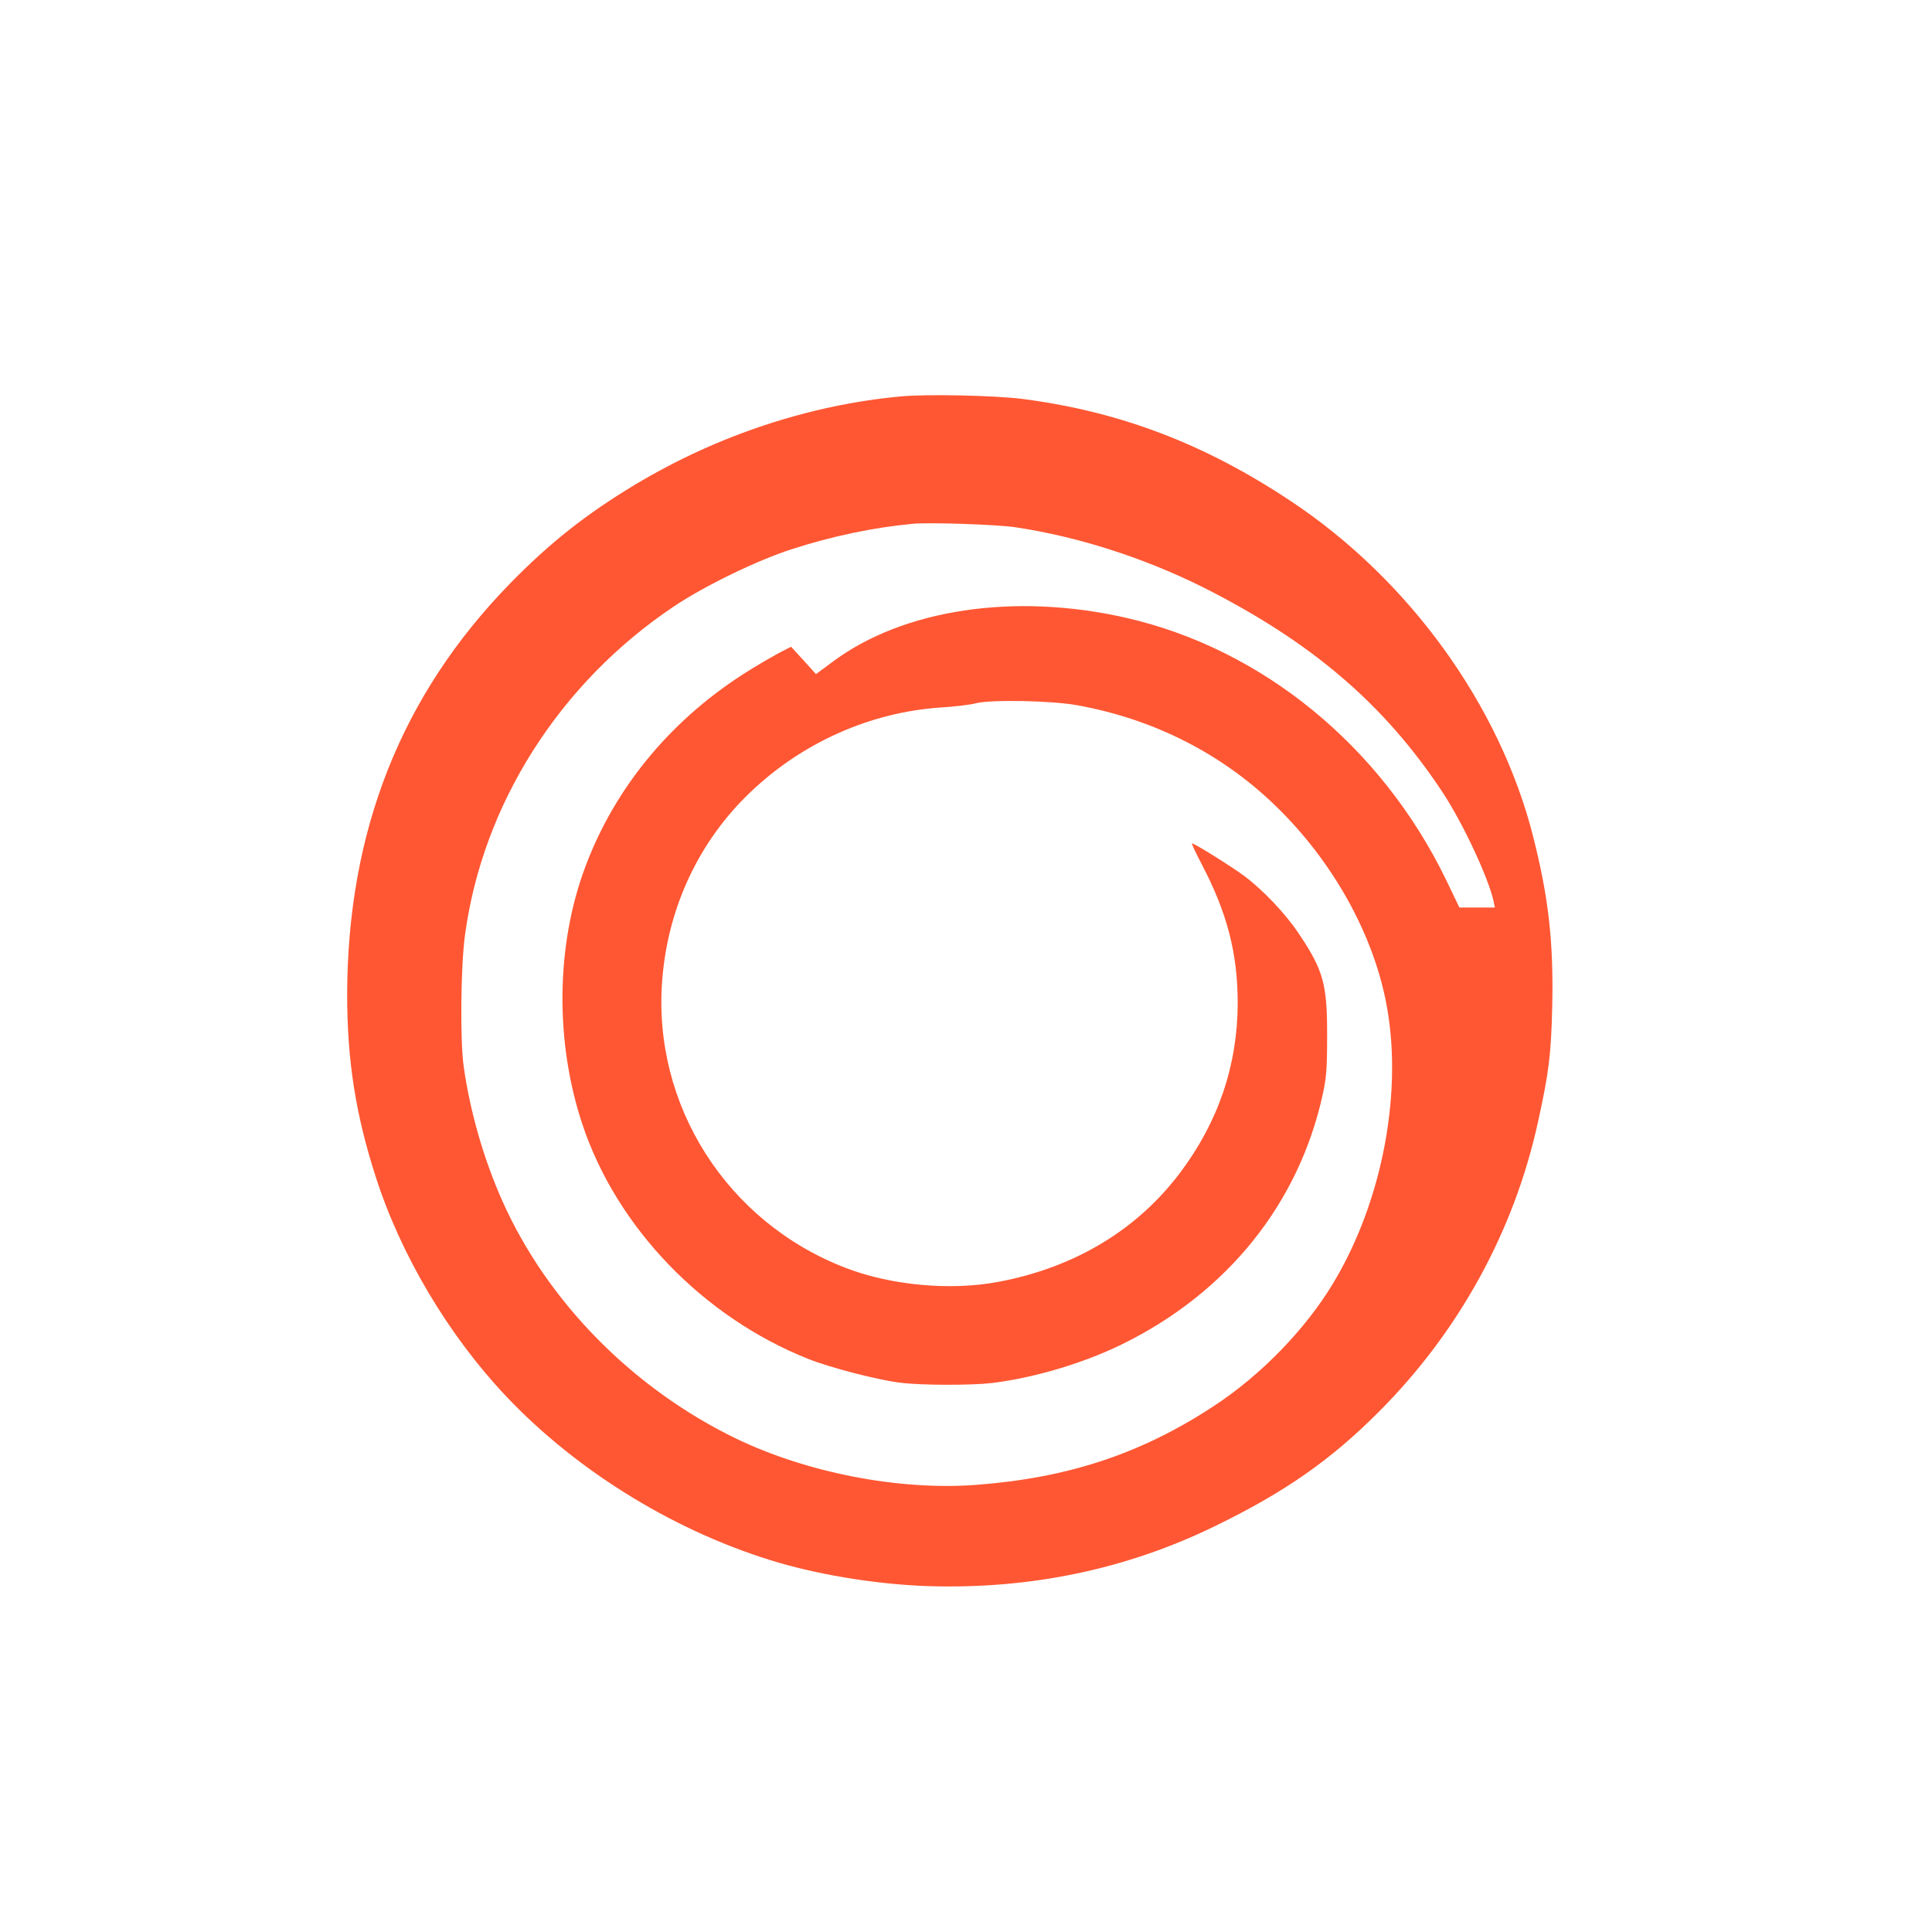 <?xml version="1.0" standalone="no"?>
<!DOCTYPE svg PUBLIC "-//W3C//DTD SVG 20010904//EN"
 "http://www.w3.org/TR/2001/REC-SVG-20010904/DTD/svg10.dtd">
<svg version="1.0" xmlns="http://www.w3.org/2000/svg"
 width="1024pt" height="1024pt" viewBox="0 0 1024 1024"
 preserveAspectRatio="xMidYMid meet">

<g transform="translate(0,1024) scale(0.1,-0.1)"
fill="#FF5733" stroke="none">
<path d="M4775 8139 c-485 -45 -974 -207 -1406 -466 -260 -156 -455 -310 -666
-526 -577 -592 -861 -1311 -863 -2178 0 -346 44 -633 151 -965 132 -414 385
-840 691 -1164 383 -405 913 -728 1454 -885 236 -68 533 -114 789 -122 540
-16 1046 90 1512 317 371 180 615 350 873 609 422 423 714 954 841 1531 59
268 70 361 76 610 8 346 -19 582 -101 906 -176 696 -658 1363 -1286 1779 -457
304 -908 475 -1424 541 -148 18 -505 26 -641 13z m603 -693 c336 -50 684 -162
999 -319 572 -288 958 -617 1266 -1082 111 -167 249 -464 274 -585 l6 -30 -94
0 -94 0 -71 148 c-344 708 -975 1224 -1698 1388 -589 134 -1179 45 -1552 -233
l-89 -66 -66 73 -66 72 -53 -27 c-29 -15 -99 -55 -156 -90 -414 -253 -722
-620 -882 -1050 -156 -416 -161 -927 -15 -1365 182 -546 639 -1021 1198 -1243
115 -46 374 -113 490 -126 115 -14 376 -14 485 -1 224 28 480 104 685 204 560
274 941 748 1067 1331 18 84 22 133 22 300 1 278 -19 351 -149 545 -71 107
-189 231 -290 307 -67 50 -264 173 -277 173 -4 0 20 -51 53 -114 133 -254 189
-470 189 -731 0 -328 -102 -630 -304 -899 -229 -305 -560 -504 -964 -580 -253
-48 -569 -19 -810 74 -630 242 -1025 864 -972 1527 30 384 195 735 467 994
276 264 637 424 1008 449 77 5 160 15 185 22 77 21 404 15 540 -10 414 -75
781 -264 1070 -552 286 -284 491 -652 564 -1010 96 -470 -13 -1060 -276 -1498
-148 -247 -384 -490 -634 -654 -385 -253 -771 -381 -1259 -418 -407 -31 -894
63 -1271 244 -549 265 -1004 727 -1242 1262 -97 218 -170 469 -204 709 -20
137 -16 529 6 695 93 698 503 1342 1111 1748 162 108 438 242 621 301 216 70
438 116 644 135 92 8 438 -4 538 -18z"/>
</g>
</svg>
